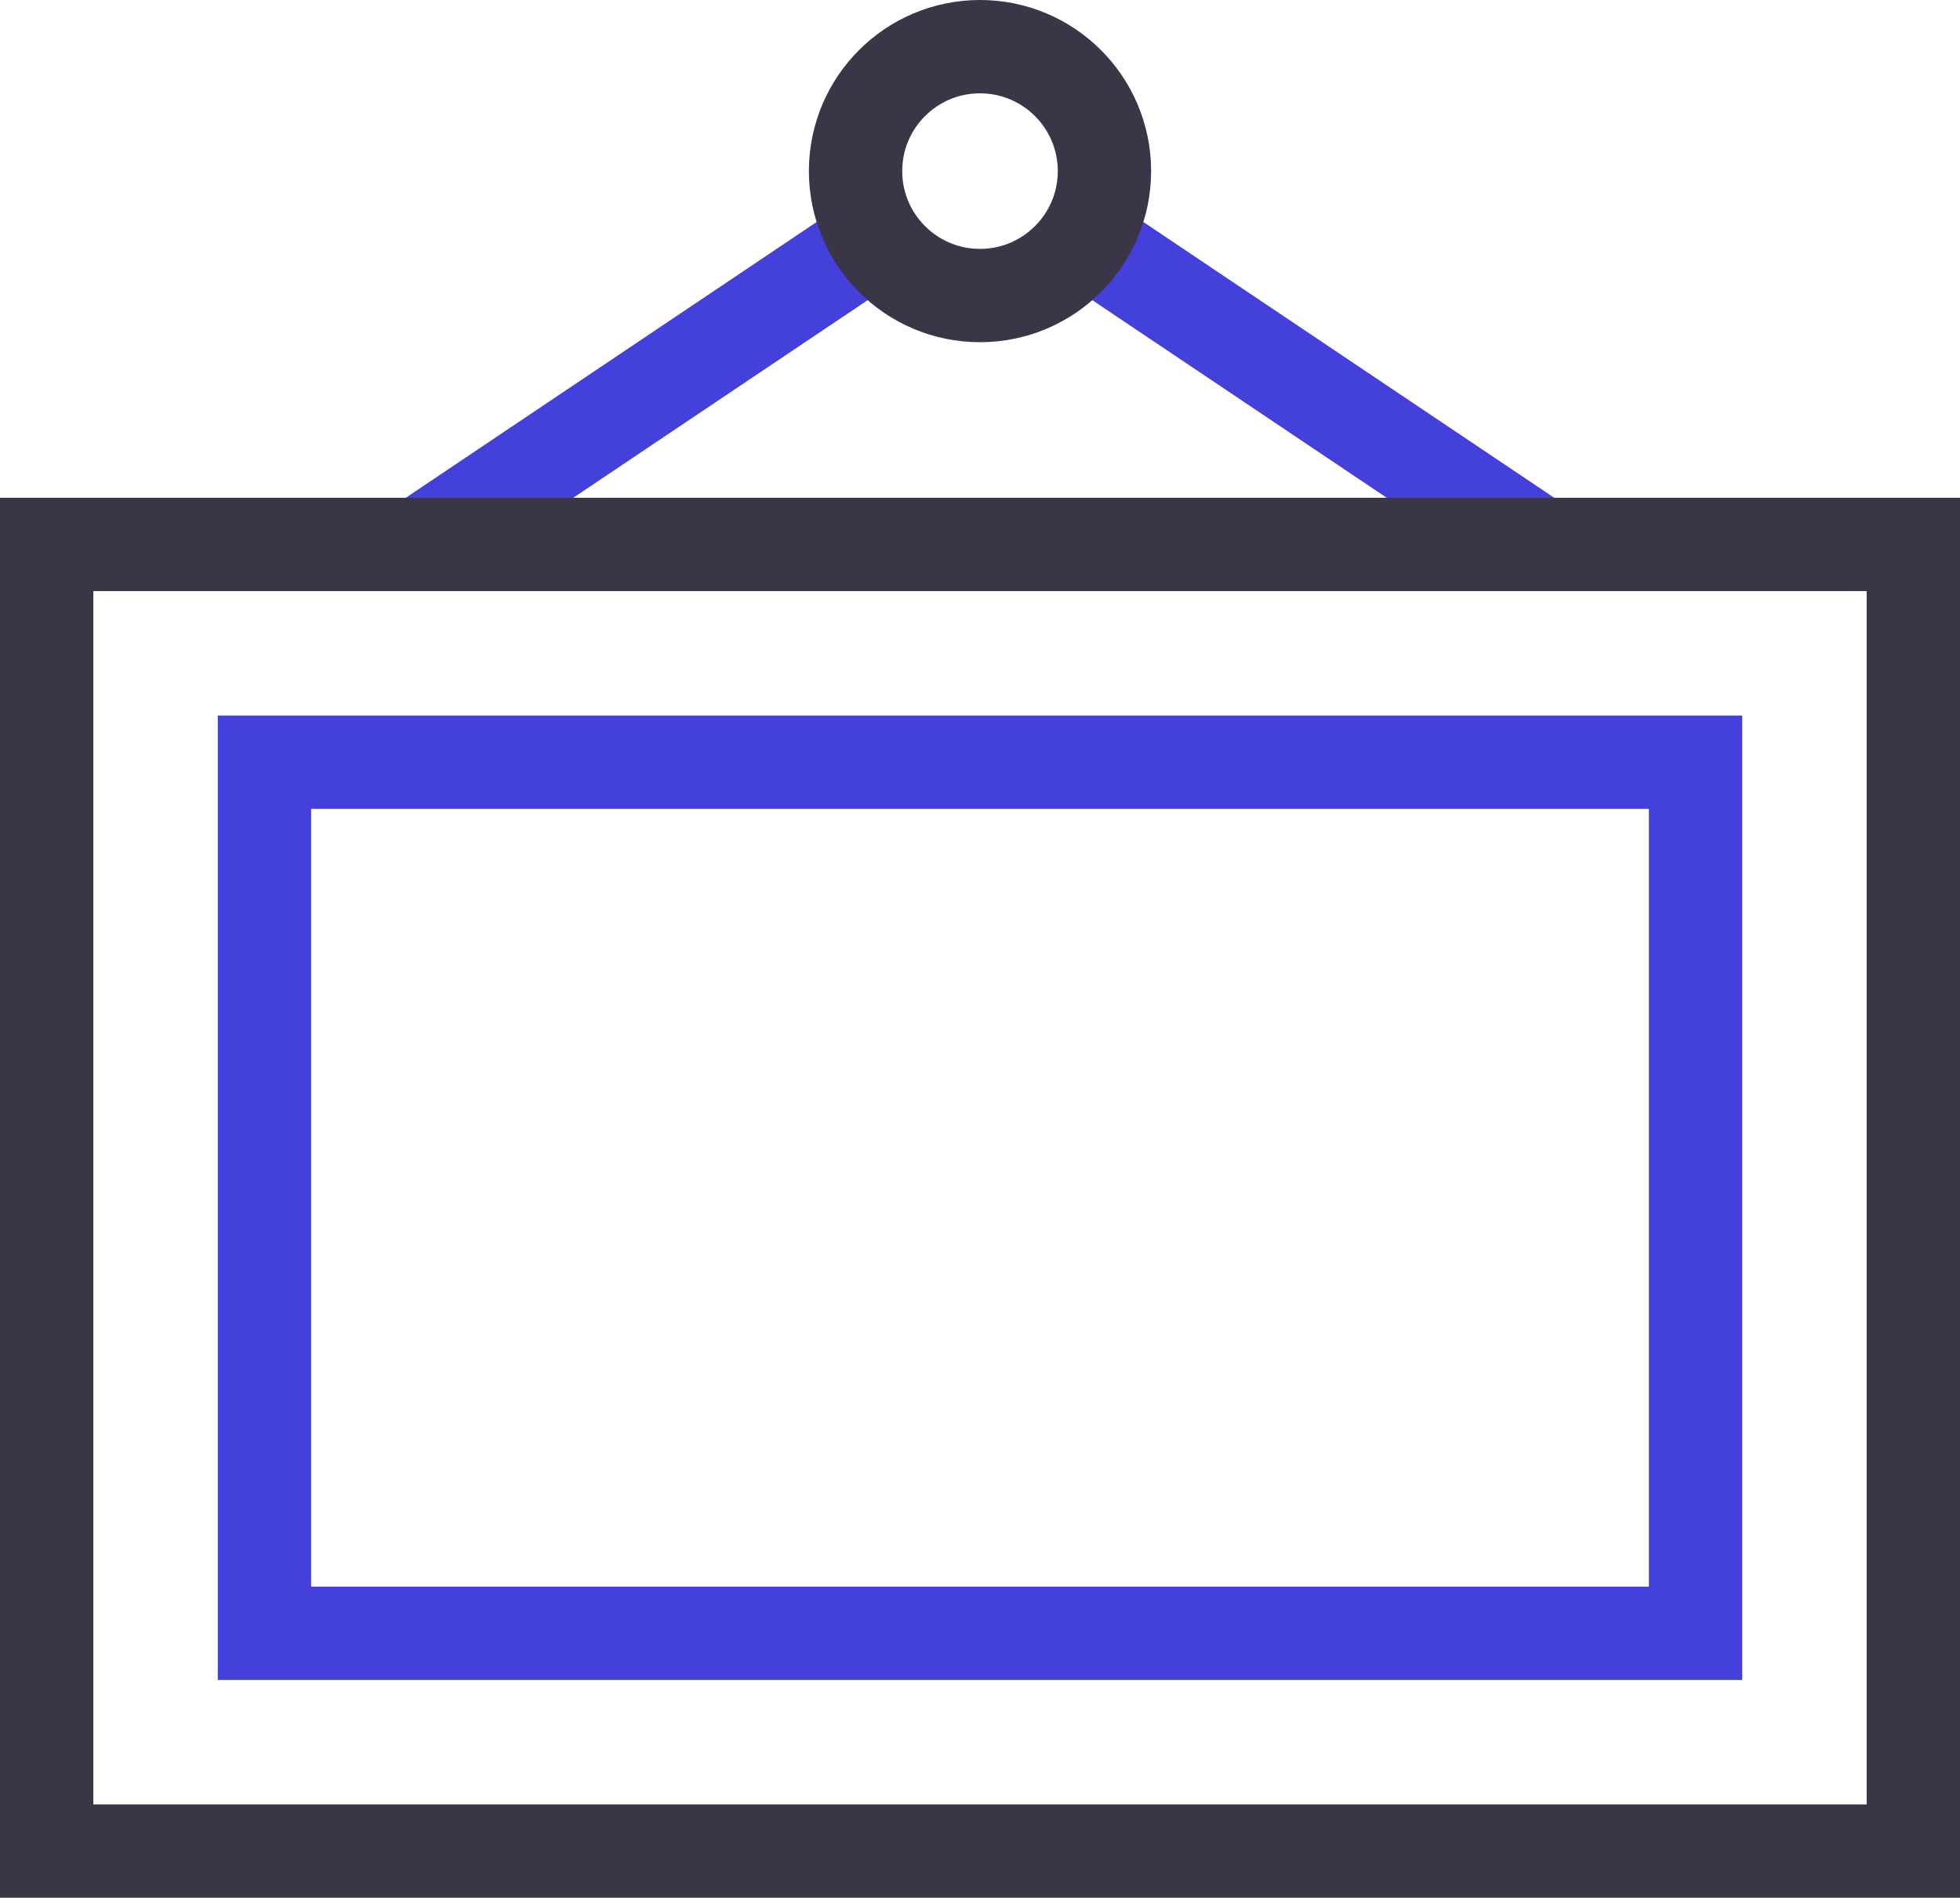<svg xmlns="http://www.w3.org/2000/svg" width="63" height="61" viewBox="0 0 63 61">
  <g fill="none" fill-rule="evenodd" stroke-width="3" transform="translate(1 1)">
    <line x1="12.5" x2="27.141" y1="16.5" y2="6.673" stroke="#4440DB"/>
    <line x1="48.5" x2="33.859" y1="16.5" y2="6.673" stroke="#4440DB"/>
    <rect width="60" height="42" x=".5" y="16.5" stroke="#3A3648" stroke-linecap="square"/>
    <circle cx="30.5" cy="4.5" r="4" stroke="#3A3648" stroke-linecap="square"/>
    <rect width="46" height="28" x="7.5" y="23.5" stroke="#4440DB" stroke-linecap="square"/>
  </g>
</svg>
